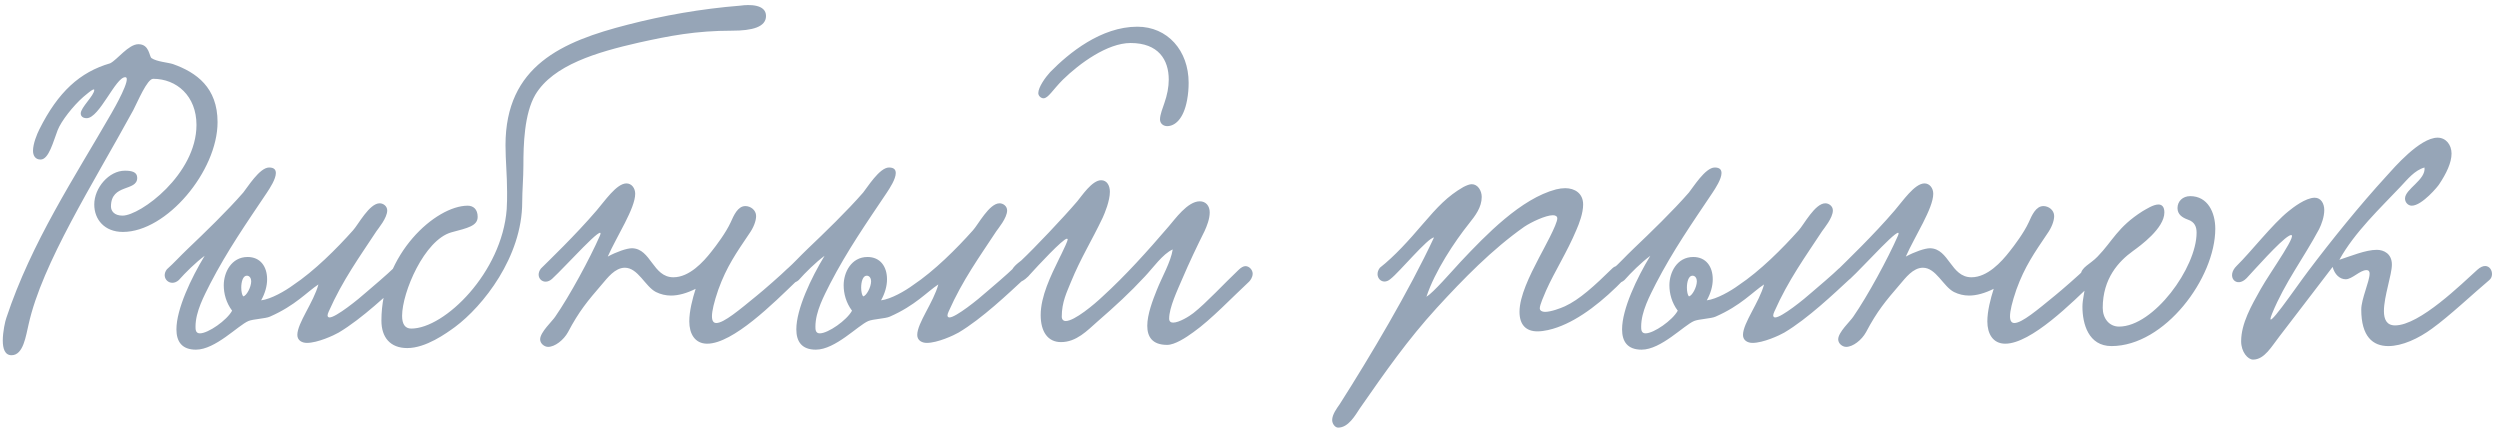 <?xml version="1.0" encoding="UTF-8"?> <svg xmlns="http://www.w3.org/2000/svg" width="352" height="61" viewBox="0 0 352 61" fill="none"><path d="M15.512 8.912C16.52 8.408 18.088 6.224 19.488 6.224C21.056 6.224 21 7.96 21.336 8.184C22.064 8.688 23.688 8.8 24.36 9.024C27.664 10.2 30.632 12.328 30.632 17.2C30.632 24.088 23.464 32.656 17.304 32.656C14.728 32.656 13.272 30.92 13.272 28.792C13.272 26.44 15.344 24.032 17.584 24.032C18.536 24.032 19.32 24.2 19.32 25.04C19.32 27 15.624 25.824 15.624 29.072C15.624 29.688 16.072 30.36 17.248 30.36C19.768 30.36 27.664 24.536 27.664 17.592C27.664 13.504 24.864 11.096 21.56 11.096C20.72 11.096 19.376 14.344 18.76 15.52C13.104 25.88 5.936 37.08 4.032 45.648C3.64 47.272 3.304 50.016 1.624 50.016C0.672 50.016 0.392 49.064 0.392 47.944C0.392 46.712 0.728 45.2 0.896 44.752C4.424 34.112 10.528 24.928 15.68 15.968C16.072 15.296 18.592 10.872 17.64 10.872C16.296 10.816 14 16.64 12.208 16.64C11.592 16.64 11.368 16.304 11.368 15.968C11.368 15.128 13.272 13.448 13.272 12.664C13.272 12.272 11.928 13.504 11.704 13.672C10.304 14.904 8.624 17.032 8.12 18.32C7.504 19.888 6.888 22.464 5.712 22.464C4.928 22.464 4.648 21.848 4.648 21.232C4.648 20.224 5.208 18.88 5.544 18.208C8.176 12.944 11.256 10.144 15.512 8.912ZM56.929 39.264C54.745 41.28 50.993 44.864 47.689 46.824C47.017 47.216 44.721 48.28 43.209 48.28C42.537 48.28 41.865 47.944 41.865 47.16C41.865 45.48 44.161 42.568 44.833 40.048C43.209 41.112 41.585 43.016 38.001 44.584C37.385 44.864 35.649 44.92 34.977 45.2C33.521 45.816 30.329 49.232 27.585 49.232C25.625 49.232 24.841 48.112 24.841 46.376C24.841 43.52 26.913 39.152 28.817 36.016C27.529 36.968 26.073 38.424 25.177 39.432C24.001 40.496 22.545 39.152 23.497 37.92C24.617 36.912 25.177 36.24 26.465 35.008C28.817 32.768 32.009 29.688 34.249 27.112C34.809 26.44 36.545 23.584 37.889 23.584C38.617 23.584 38.841 23.92 38.841 24.368C38.841 25.208 38.001 26.496 37.553 27.168C34.697 31.424 32.009 35.288 29.601 39.936C28.761 41.616 27.529 43.856 27.529 45.984C27.529 46.376 27.529 46.936 28.145 46.936C29.321 46.936 31.953 45.088 32.681 43.744C31.841 42.624 31.505 41.336 31.505 40.16C31.505 38.368 32.569 36.184 34.865 36.184C36.657 36.184 37.609 37.528 37.609 39.32C37.609 40.272 37.329 41.28 36.769 42.288C38.169 42.12 40.185 40.944 41.249 40.16C44.273 38.144 47.409 35.008 49.705 32.432C50.433 31.648 52.001 28.624 53.457 28.624C53.961 28.624 54.521 29.016 54.521 29.632C54.521 30.696 53.233 32.208 53.009 32.544C50.657 36.128 48.249 39.432 46.289 43.856C46.177 44.08 46.121 44.304 46.121 44.416C46.121 44.584 46.233 44.696 46.401 44.696C47.297 44.696 50.489 42.12 51.609 41.112C52.281 40.552 54.689 38.48 55.361 37.808C56.537 37.08 57.545 38.088 56.929 39.264ZM34.249 41.728C34.697 41.672 35.369 40.44 35.369 39.6C35.369 39.264 35.201 38.816 34.753 38.816C34.193 38.816 33.969 39.712 33.969 40.496C33.969 41.056 34.081 41.56 34.249 41.728ZM107.855 2.248C107.855 3.816 105.895 4.32 103.095 4.32C97.943 4.32 94.247 5.048 89.935 6C84.055 7.344 77.895 9.136 75.375 13.336C73.807 16.024 73.695 20.392 73.695 23.304C73.695 25.04 73.527 26.888 73.527 28.456C73.527 36.184 67.983 43.128 64.063 46.04C62.831 46.936 59.975 49.008 57.343 49.008C54.935 49.008 53.703 47.496 53.703 45.144C53.703 35.736 61.375 28.96 65.855 28.96C66.639 28.96 67.255 29.464 67.255 30.528C67.255 31.816 65.855 32.096 63.559 32.712C59.751 33.776 56.615 41.168 56.615 44.472C56.615 45.592 57.007 46.264 57.903 46.264C62.607 46.264 70.671 38.368 71.343 29.464C71.399 28.624 71.399 27.84 71.399 27.056C71.399 24.648 71.175 22.576 71.175 20.448C71.175 9.248 79.183 5.832 88.367 3.48C93.351 2.192 98.671 1.24 104.271 0.792C105.447 0.624 107.855 0.568 107.855 2.248ZM110.884 37.808C112.06 37.08 113.46 38.368 112.116 39.6C108.98 42.624 103.212 48.392 99.572 48.392C97.836 48.392 97.052 46.992 97.052 45.256C97.052 43.8 97.5 42.064 97.948 40.664C96.716 41.28 95.54 41.616 94.476 41.616C93.748 41.616 93.02 41.448 92.348 41.112C90.836 40.328 89.828 37.696 87.98 37.696C86.58 37.696 85.516 39.152 84.788 39.992C82.716 42.4 81.54 43.8 79.972 46.768C79.356 47.888 78.124 48.84 77.172 48.84C76.668 48.84 76.052 48.392 76.052 47.776C76.052 46.768 77.788 45.2 78.18 44.584C80.196 41.672 83.052 36.408 84.452 33.216C85.404 31.032 79.524 37.64 77.732 39.264C76.556 40.328 75.212 39.04 76.164 37.808C77.116 36.856 81.036 33.104 84.004 29.632C85.124 28.344 86.804 25.824 88.204 25.824C88.932 25.824 89.436 26.496 89.436 27.28C89.436 29.352 86.86 33.216 85.572 36.128C86.804 35.456 88.26 34.952 88.988 34.952C91.676 35.008 91.9 39.04 94.812 39.04C97.052 39.04 99.012 36.912 100.188 35.4C100.86 34.56 102.204 32.768 102.876 31.312C103.324 30.304 103.884 29.016 104.948 29.016C105.676 29.016 106.46 29.576 106.46 30.416C106.46 31.144 106.068 32.096 105.508 32.88C103.66 35.624 102.316 37.528 101.14 40.776C100.524 42.568 100.244 43.8 100.244 44.528C100.244 45.2 100.468 45.48 100.86 45.48C101.924 45.48 104.108 43.632 106.572 41.616C107.412 40.944 110.044 38.648 110.884 37.808ZM144.211 39.264C142.027 41.28 138.275 44.864 134.971 46.824C134.299 47.216 132.003 48.28 130.491 48.28C129.819 48.28 129.147 47.944 129.147 47.16C129.147 45.48 131.443 42.568 132.115 40.048C130.491 41.112 128.867 43.016 125.283 44.584C124.667 44.864 122.931 44.92 122.259 45.2C120.803 45.816 117.611 49.232 114.867 49.232C112.907 49.232 112.123 48.112 112.123 46.376C112.123 43.52 114.195 39.152 116.099 36.016C114.811 36.968 113.355 38.424 112.459 39.432C111.282 40.496 109.826 39.152 110.778 37.92C111.899 36.912 112.459 36.24 113.747 35.008C116.099 32.768 119.291 29.688 121.531 27.112C122.091 26.44 123.827 23.584 125.171 23.584C125.899 23.584 126.123 23.92 126.123 24.368C126.123 25.208 125.283 26.496 124.835 27.168C121.979 31.424 119.291 35.288 116.883 39.936C116.043 41.616 114.811 43.856 114.811 45.984C114.811 46.376 114.811 46.936 115.427 46.936C116.603 46.936 119.235 45.088 119.963 43.744C119.123 42.624 118.787 41.336 118.787 40.16C118.787 38.368 119.851 36.184 122.147 36.184C123.939 36.184 124.891 37.528 124.891 39.32C124.891 40.272 124.611 41.28 124.051 42.288C125.451 42.12 127.467 40.944 128.531 40.16C131.555 38.144 134.691 35.008 136.987 32.432C137.715 31.648 139.283 28.624 140.739 28.624C141.243 28.624 141.803 29.016 141.803 29.632C141.803 30.696 140.515 32.208 140.291 32.544C137.939 36.128 135.531 39.432 133.571 43.856C133.459 44.08 133.403 44.304 133.403 44.416C133.403 44.584 133.515 44.696 133.683 44.696C134.579 44.696 137.771 42.12 138.891 41.112C139.562 40.552 141.971 38.48 142.643 37.808C143.819 37.08 144.827 38.088 144.211 39.264ZM121.531 41.728C121.979 41.672 122.651 40.44 122.651 39.6C122.651 39.264 122.483 38.816 122.035 38.816C121.475 38.816 121.251 39.712 121.251 40.496C121.251 41.056 121.363 41.56 121.531 41.728ZM160.136 3.76C164.392 3.76 167.36 7.12 167.36 11.656C167.36 12.44 167.304 13.224 167.136 14.12C166.632 16.808 165.4 17.76 164.336 17.76C163.832 17.76 163.328 17.424 163.328 16.808C163.328 16.136 163.72 15.184 163.944 14.512C164.336 13.392 164.56 12.272 164.56 11.208C164.56 8.408 163.104 6.056 159.184 6.056C155.936 6.056 152.016 8.912 149.664 11.208C148.208 12.664 147.592 13.84 146.92 13.84C146.584 13.84 146.192 13.504 146.192 13.112C146.192 12.272 147.2 10.872 147.872 10.144C150.504 7.456 155.04 3.76 160.136 3.76ZM149.16 36.352L149.44 35.792C149.832 35.008 150.336 33.888 150.336 33.72C150.336 33.664 150.28 33.608 150.224 33.608C149.664 33.608 146.08 37.472 145.016 38.648C144.904 38.816 144.008 39.768 143.28 39.768C142.776 39.768 142.328 39.152 142.328 38.592C142.328 37.696 143.448 36.968 143.784 36.688C145.632 34.952 149.72 30.64 151.68 28.344C152.296 27.616 153.752 25.376 155.04 25.376C155.88 25.376 156.272 26.16 156.272 27C156.272 28.288 155.544 30.024 155.264 30.64C153.696 33.944 152.184 36.296 150.784 39.712C150.224 41.112 149.496 42.512 149.496 44.584C149.496 44.976 149.72 45.2 150.056 45.2C151.288 45.2 154.088 42.848 155.264 41.728C158.456 38.816 161.536 35.4 164.56 31.872C165.4 30.92 167.192 28.344 168.928 28.344C169.768 28.344 170.328 28.96 170.328 29.912C170.328 30.808 169.936 31.816 169.6 32.544C168.592 34.56 167.416 37.024 166.464 39.264C165.792 40.832 164.616 43.296 164.616 44.864C164.616 45.256 164.84 45.424 165.176 45.424C166.016 45.424 167.472 44.528 168.032 44.08C169.824 42.68 172.4 39.88 174.36 38.032C174.752 37.64 175.088 37.472 175.368 37.472C175.872 37.472 176.376 37.976 176.376 38.536C176.376 39.04 176.04 39.488 175.872 39.656C173.576 41.784 170.496 45.032 168.032 46.768C166.968 47.552 165.4 48.56 164.336 48.56C162.208 48.56 161.536 47.384 161.536 45.872C161.536 44.248 162.32 42.232 162.88 40.832C163.608 38.984 164.84 36.912 165.12 35.12C163.72 35.736 162.32 37.752 161.2 38.928C159.072 41.224 157.056 43.072 154.48 45.312C153.08 46.544 151.568 48.168 149.384 48.168C147.536 48.168 146.528 46.712 146.528 44.36C146.528 41.728 147.928 38.872 149.16 36.352ZM200.842 41.784C201.794 41.224 204.314 38.312 205.658 36.856C209.242 33.048 214.17 27.952 219.098 26.664C219.546 26.552 219.994 26.496 220.386 26.496C221.73 26.496 222.906 27.224 222.906 28.792C222.906 30.024 222.346 31.48 221.954 32.376C220.666 35.456 218.874 38.256 217.698 40.888C217.418 41.56 216.802 42.904 216.802 43.408C216.802 43.744 217.138 43.912 217.53 43.912C218.37 43.912 219.714 43.408 220.33 43.128C222.402 42.176 224.474 40.272 227.05 37.752C228.058 36.8 229.626 38.312 228.73 39.264C225.762 42.344 222.458 44.976 219.266 46.096C218.482 46.376 217.418 46.656 216.466 46.656C214.842 46.656 213.946 45.704 213.946 43.912C213.946 41.728 215.346 38.872 216.69 36.296C217.362 35.008 219.266 31.592 219.266 30.752C219.266 30.472 219.042 30.304 218.65 30.304C217.642 30.304 215.626 31.256 214.618 31.928C210.082 35.12 206.05 39.264 202.298 43.352C198.21 47.832 195.074 52.312 191.49 57.464C190.818 58.472 189.866 60.208 188.41 60.208C187.962 60.208 187.57 59.648 187.57 59.144C187.57 58.36 188.242 57.464 188.634 56.904C192.946 50.128 198.378 41 201.906 33.44C201.066 33.44 197.034 38.312 195.802 39.264C194.626 40.328 193.338 38.928 194.29 37.696C196.362 36.072 198.378 33.832 200.338 31.536C202.41 29.128 203.81 27.616 206.05 26.328C206.498 26.104 206.89 25.936 207.226 25.936C208.066 25.936 208.626 26.832 208.626 27.728C208.626 29.184 207.73 30.36 206.834 31.48C204.818 34 202.018 38.2 200.842 41.784ZM260.476 39.264C258.292 41.28 254.54 44.864 251.236 46.824C250.564 47.216 248.268 48.28 246.756 48.28C246.084 48.28 245.412 47.944 245.412 47.16C245.412 45.48 247.708 42.568 248.38 40.048C246.756 41.112 245.132 43.016 241.548 44.584C240.932 44.864 239.196 44.92 238.524 45.2C237.068 45.816 233.876 49.232 231.132 49.232C229.172 49.232 228.388 48.112 228.388 46.376C228.388 43.52 230.46 39.152 232.364 36.016C231.076 36.968 229.62 38.424 228.724 39.432C227.548 40.496 226.092 39.152 227.044 37.92C228.164 36.912 228.724 36.24 230.012 35.008C232.364 32.768 235.556 29.688 237.796 27.112C238.356 26.44 240.092 23.584 241.436 23.584C242.164 23.584 242.388 23.92 242.388 24.368C242.388 25.208 241.548 26.496 241.1 27.168C238.244 31.424 235.556 35.288 233.148 39.936C232.308 41.616 231.076 43.856 231.076 45.984C231.076 46.376 231.076 46.936 231.692 46.936C232.868 46.936 235.5 45.088 236.228 43.744C235.388 42.624 235.052 41.336 235.052 40.16C235.052 38.368 236.116 36.184 238.412 36.184C240.204 36.184 241.156 37.528 241.156 39.32C241.156 40.272 240.876 41.28 240.316 42.288C241.716 42.12 243.732 40.944 244.796 40.16C247.82 38.144 250.956 35.008 253.252 32.432C253.98 31.648 255.548 28.624 257.004 28.624C257.508 28.624 258.068 29.016 258.068 29.632C258.068 30.696 256.78 32.208 256.556 32.544C254.204 36.128 251.796 39.432 249.836 43.856C249.724 44.08 249.668 44.304 249.668 44.416C249.668 44.584 249.78 44.696 249.948 44.696C250.844 44.696 254.036 42.12 255.156 41.112C255.828 40.552 258.236 38.48 258.908 37.808C260.084 37.08 261.092 38.088 260.476 39.264ZM237.796 41.728C238.244 41.672 238.916 40.44 238.916 39.6C238.916 39.264 238.748 38.816 238.3 38.816C237.74 38.816 237.516 39.712 237.516 40.496C237.516 41.056 237.628 41.56 237.796 41.728ZM293.65 37.808C294.826 37.08 296.226 38.368 294.882 39.6C291.746 42.624 285.978 48.392 282.338 48.392C280.602 48.392 279.818 46.992 279.818 45.256C279.818 43.8 280.266 42.064 280.714 40.664C279.482 41.28 278.306 41.616 277.242 41.616C276.514 41.616 275.786 41.448 275.114 41.112C273.602 40.328 272.594 37.696 270.746 37.696C269.346 37.696 268.282 39.152 267.554 39.992C265.482 42.4 264.306 43.8 262.738 46.768C262.122 47.888 260.89 48.84 259.938 48.84C259.434 48.84 258.818 48.392 258.818 47.776C258.818 46.768 260.554 45.2 260.946 44.584C262.962 41.672 265.818 36.408 267.218 33.216C268.17 31.032 262.29 37.64 260.498 39.264C259.322 40.328 257.978 39.04 258.93 37.808C259.882 36.856 263.802 33.104 266.77 29.632C267.89 28.344 269.57 25.824 270.97 25.824C271.698 25.824 272.202 26.496 272.202 27.28C272.202 29.352 269.626 33.216 268.338 36.128C269.57 35.456 271.026 34.952 271.754 34.952C274.442 35.008 274.666 39.04 277.578 39.04C279.818 39.04 281.778 36.912 282.954 35.4C283.626 34.56 284.97 32.768 285.642 31.312C286.09 30.304 286.65 29.016 287.714 29.016C288.442 29.016 289.226 29.576 289.226 30.416C289.226 31.144 288.834 32.096 288.274 32.88C286.426 35.624 285.082 37.528 283.906 40.776C283.29 42.568 283.01 43.8 283.01 44.528C283.01 45.2 283.234 45.48 283.626 45.48C284.69 45.48 286.874 43.632 289.338 41.616C290.178 40.944 292.81 38.648 293.65 37.808ZM308.384 27.616C310.848 27.616 311.912 29.912 311.912 32.208C311.912 39.152 304.8 48.728 297.296 48.728C294.048 48.728 293.208 45.592 293.208 43.184C293.208 42.12 293.544 41.112 293.544 40.384C293.544 39.712 292.984 39.6 292.984 38.704C292.984 37.64 294.328 37.192 295.336 36.128C297.464 33.944 298.136 31.984 301.664 29.744C302.168 29.464 303.176 28.792 303.904 28.792C304.408 28.792 304.744 29.128 304.744 29.912C304.744 32.152 301.328 34.616 300.32 35.344C298.304 36.8 296.064 39.208 296.064 43.352C296.064 44.808 296.96 45.984 298.36 45.984C303.232 45.984 309.28 37.696 309.28 32.768C309.28 31.984 309.056 31.256 308.048 30.92C307.264 30.64 306.592 30.192 306.592 29.296C306.592 28.344 307.32 27.616 308.384 27.616ZM341.369 23.584C339.969 23.976 338.961 25.264 338.009 26.272C335.153 29.296 331.513 32.712 329.385 36.576C330.953 36.072 333.081 35.176 334.649 35.176C335.657 35.176 336.777 35.736 336.777 37.248C336.777 38.704 335.657 41.728 335.657 43.8C335.657 44.976 336.049 45.816 337.225 45.816C340.697 45.816 346.633 39.936 348.817 37.976C350.497 36.464 351.449 38.648 350.497 39.432C348.425 41.168 344.785 44.584 342.433 46.264C340.529 47.664 338.233 48.728 336.273 48.728C334.089 48.728 332.465 47.384 332.465 43.576C332.465 42.12 333.641 39.6 333.641 38.536C333.641 38.312 333.585 38.032 333.193 38.032C332.297 38.032 331.177 39.32 330.281 39.32C329.441 39.32 328.713 38.648 328.433 37.584C326.193 40.496 323.393 44.192 320.929 47.384C319.865 48.728 318.857 50.632 317.233 50.632C316.505 50.632 315.553 49.568 315.553 48.056C315.553 45.536 317.009 43.016 318.297 40.72C319.641 38.312 324.121 32.152 322.273 33.216C320.985 33.944 317.289 38.144 316.337 39.152C314.881 40.664 313.369 38.928 314.937 37.416C316.841 35.568 319.977 31.536 322.217 29.744C322.833 29.24 324.625 27.84 325.913 27.84C326.809 27.84 327.257 28.68 327.257 29.576C327.257 30.528 326.865 31.592 326.529 32.264C324.345 36.352 321.713 39.768 319.921 44.136C318.577 47.384 323.225 40.496 325.017 38.144C328.265 33.832 332.297 28.848 335.993 24.816C337.057 23.64 340.697 19.384 343.217 19.384C344.393 19.384 345.177 20.392 345.177 21.624C345.177 22.912 344.449 24.424 343.441 25.936C343.329 26.16 341.033 28.96 339.577 28.96C339.073 28.96 338.625 28.512 338.625 27.952C338.625 26.608 341.593 25.32 341.369 23.584Z" fill="#96A5B7"></path></svg> 